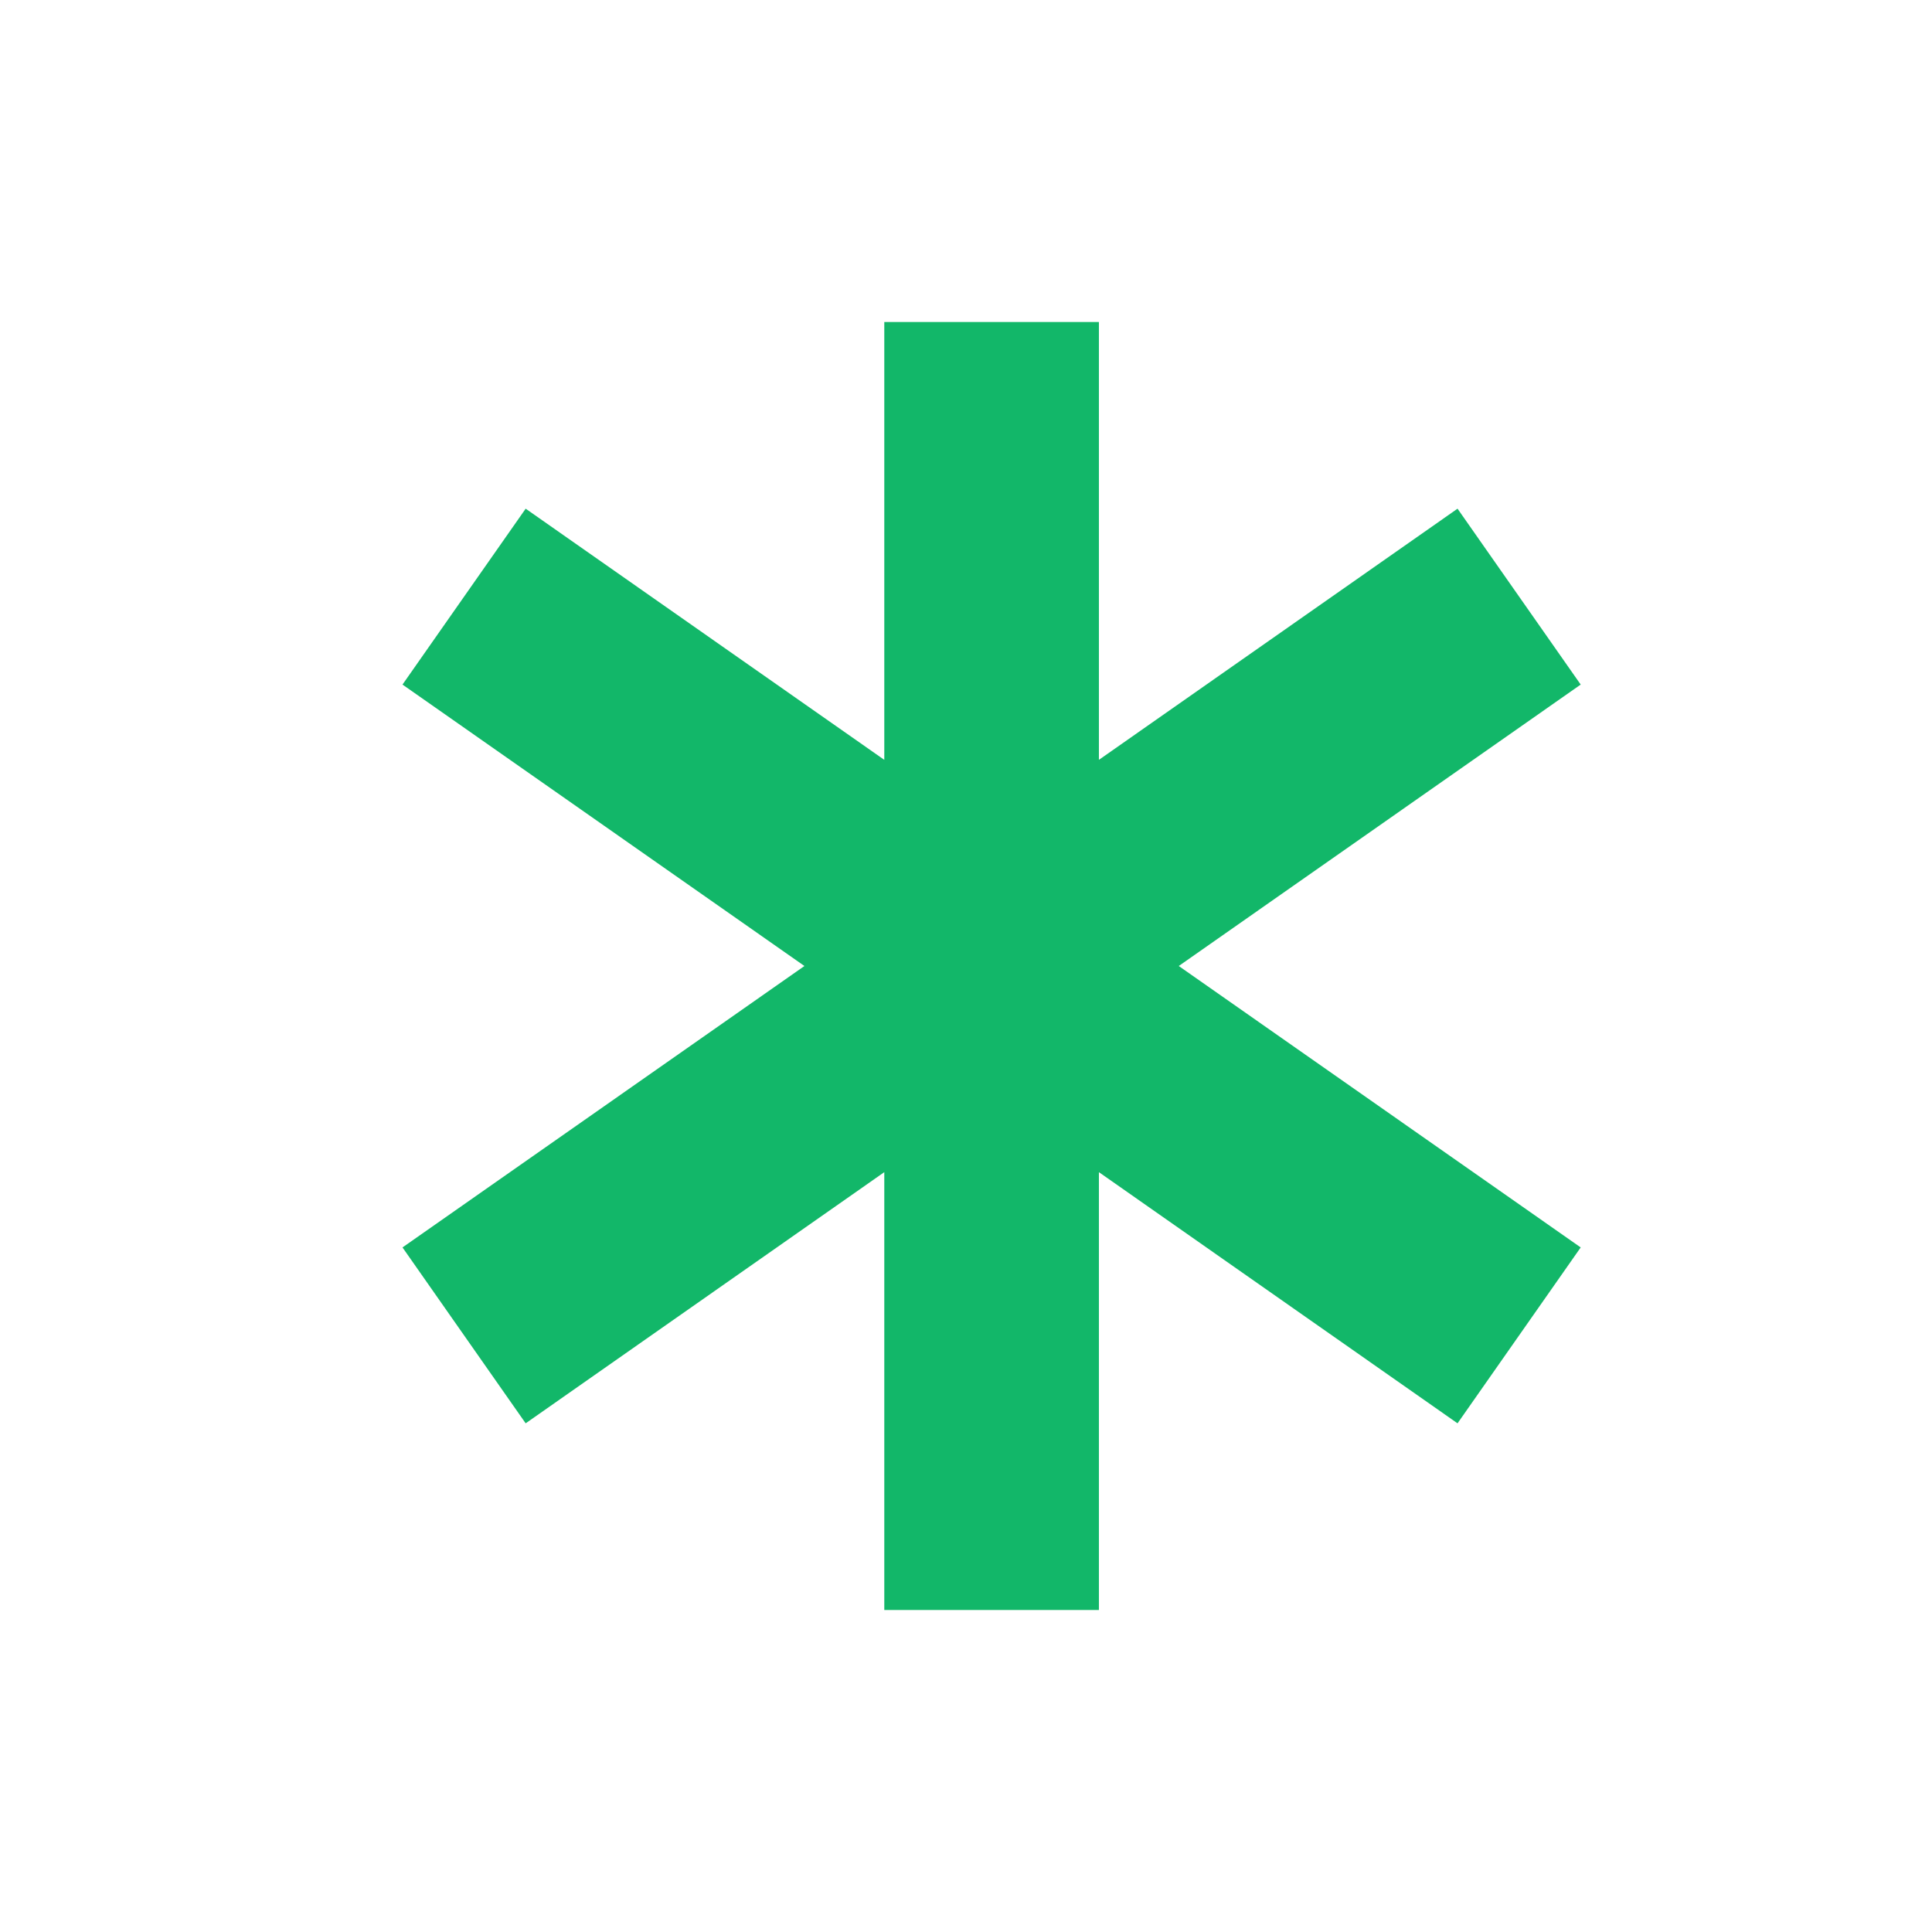 <svg width="24" height="24" viewBox="0 0 24 24" fill="none" xmlns="http://www.w3.org/2000/svg">
<path d="M10.985 4H13.651V9.439L18.106 6.319L19.636 8.504L14.643 12L19.636 15.496L18.106 17.681L13.651 14.561V20H10.985V14.561L6.53 17.681L5 15.496L9.993 12L5 8.504L6.53 6.319L10.985 9.439V4Z" fill="#12B769"/>
</svg>
